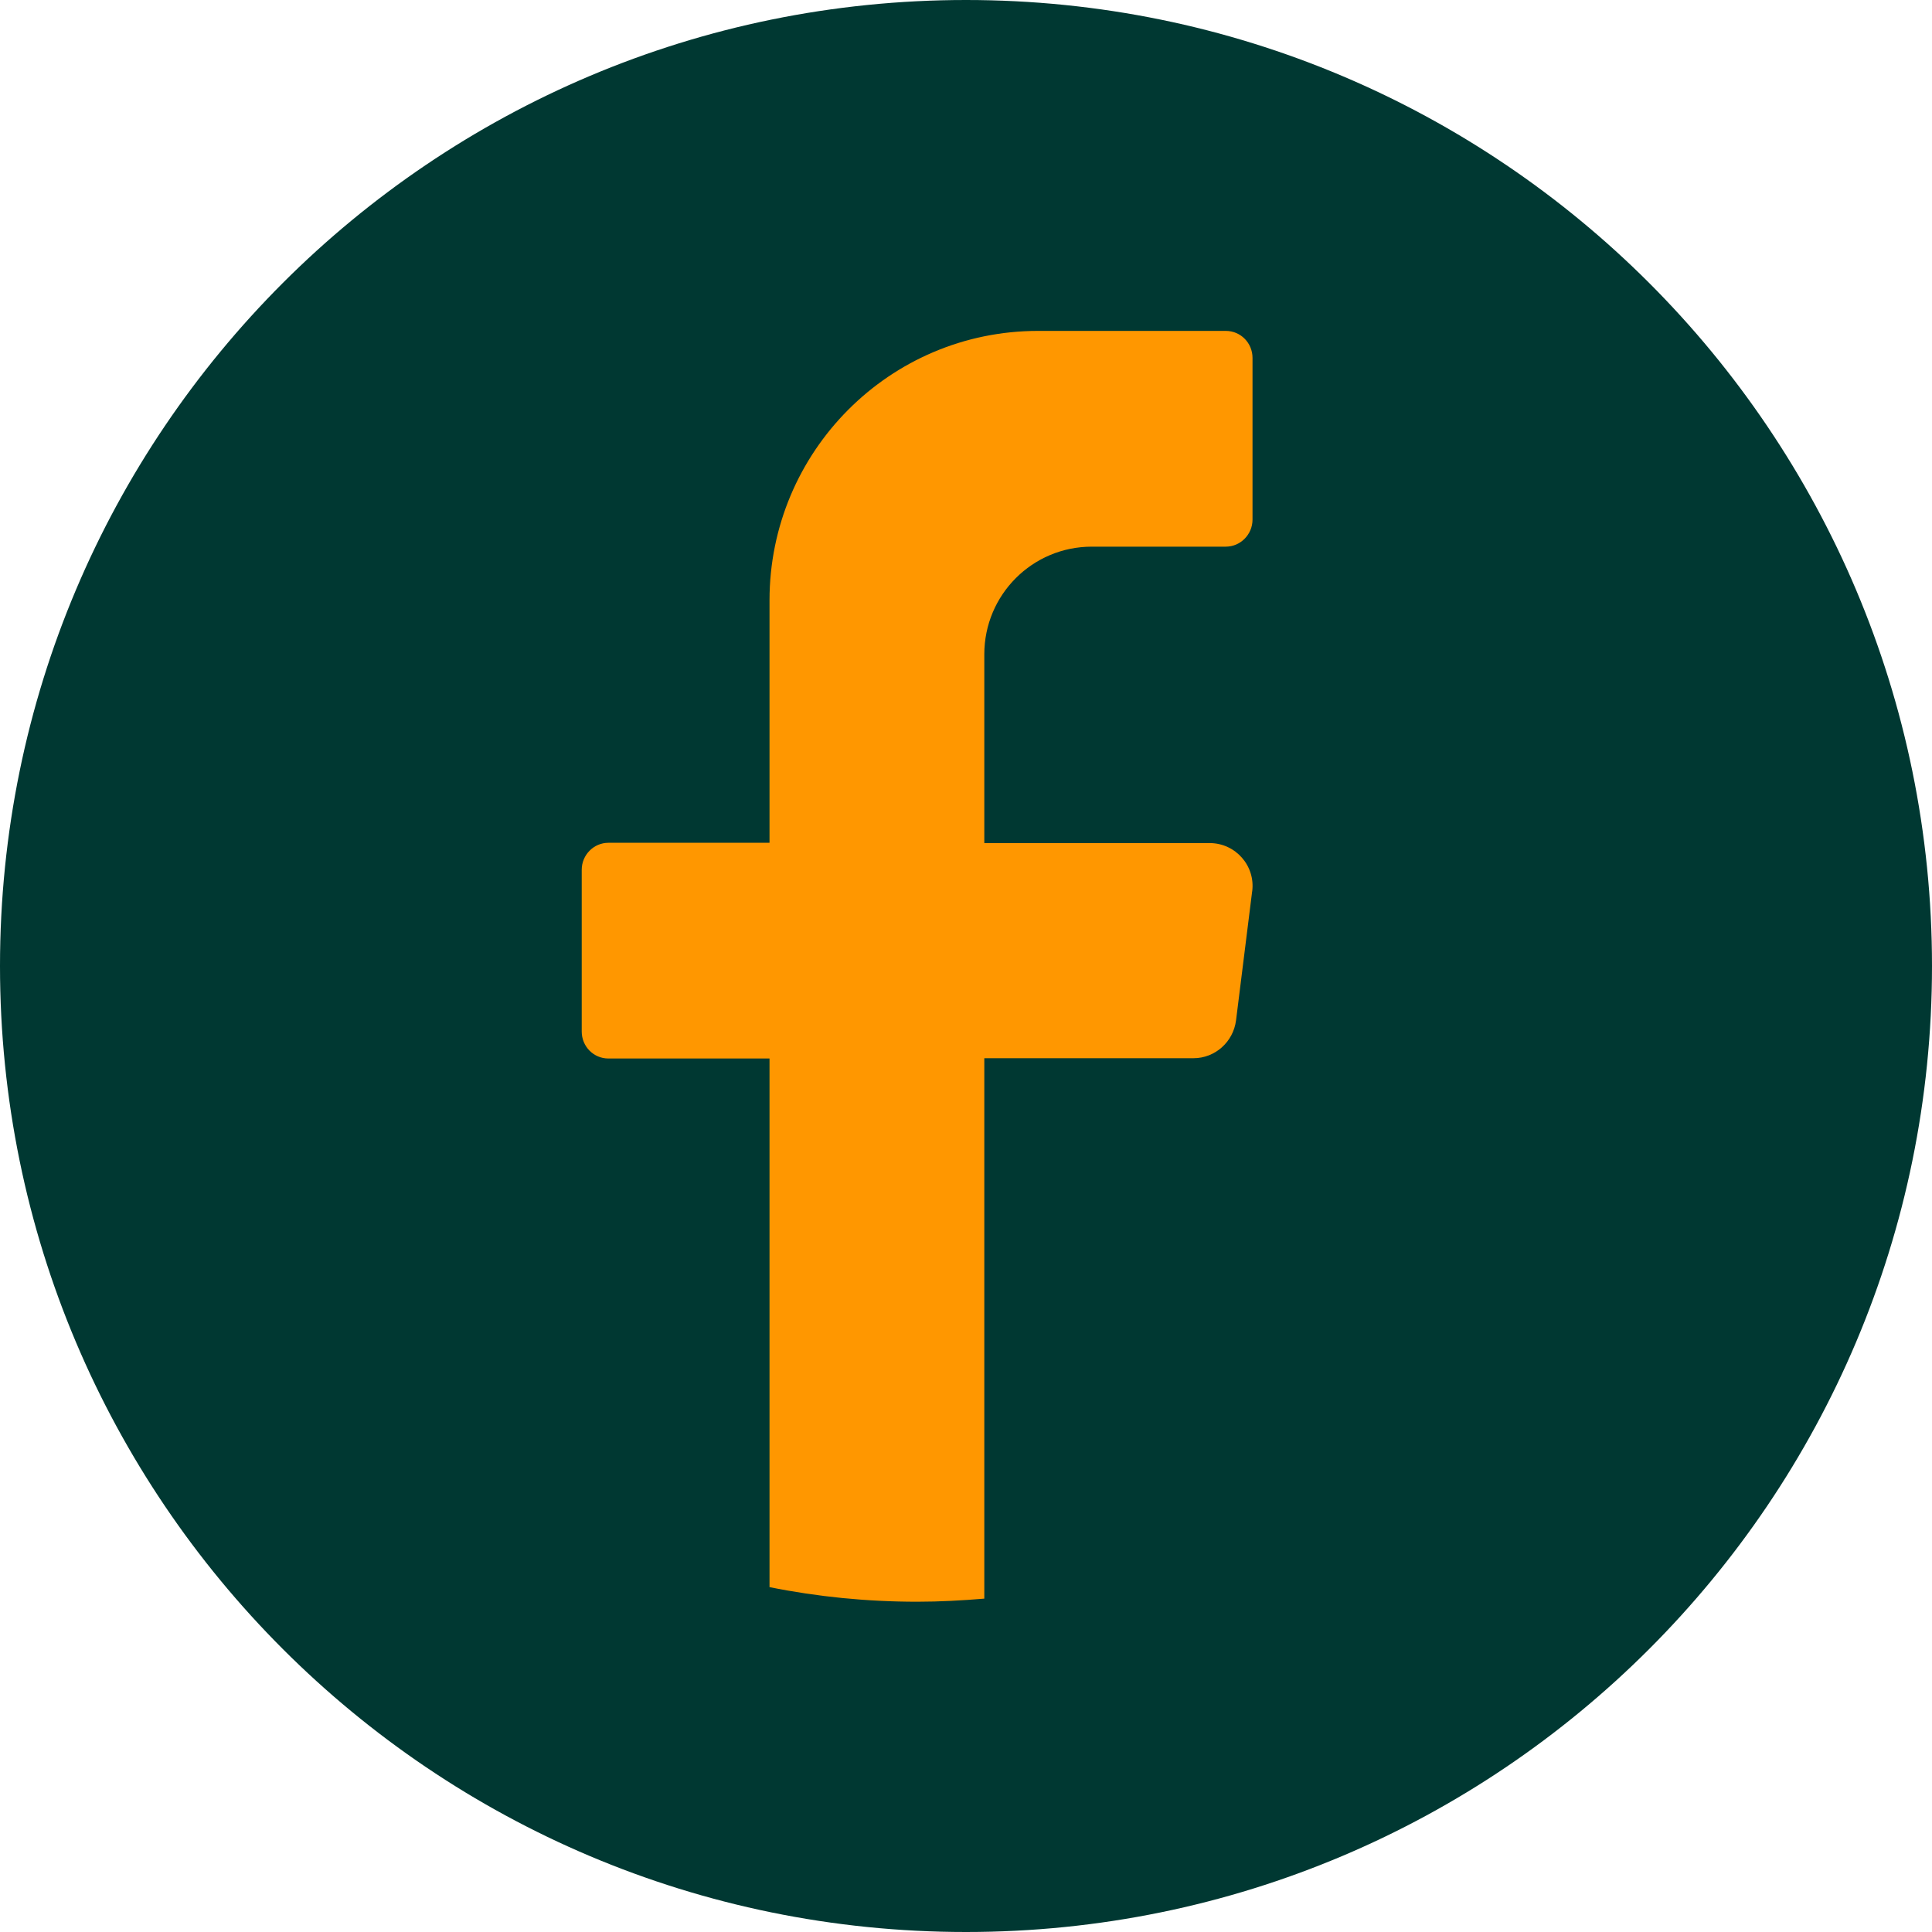 <svg width="40" height="40" viewBox="0 0 40 40" fill="none" xmlns="http://www.w3.org/2000/svg">
<path d="M40 20C40 31.048 31.048 40 20 40C8.952 40 0 31.048 0 20C0 8.952 8.952 0 20 0C31.048 0 40 8.952 40 20Z" fill="#003832"/>
<path d="M25.925 18.451L25.591 21.125C25.533 21.575 25.154 21.909 24.711 21.909H20.379V33.098C19.923 33.136 19.46 33.162 18.991 33.162C17.943 33.162 16.922 33.059 15.932 32.86V21.915H12.596C12.288 21.915 12.044 21.665 12.044 21.356V18.008C12.044 17.699 12.294 17.449 12.596 17.449H15.932V12.429C15.932 9.351 18.419 6.851 21.491 6.851H25.379C25.688 6.851 25.932 7.102 25.932 7.41V10.758C25.932 11.067 25.681 11.318 25.379 11.318H22.603C21.375 11.318 20.379 12.314 20.379 13.547V17.455H25.045C25.578 17.455 25.996 17.924 25.925 18.458V18.451Z" fill="#FF9700"/>
</svg>
